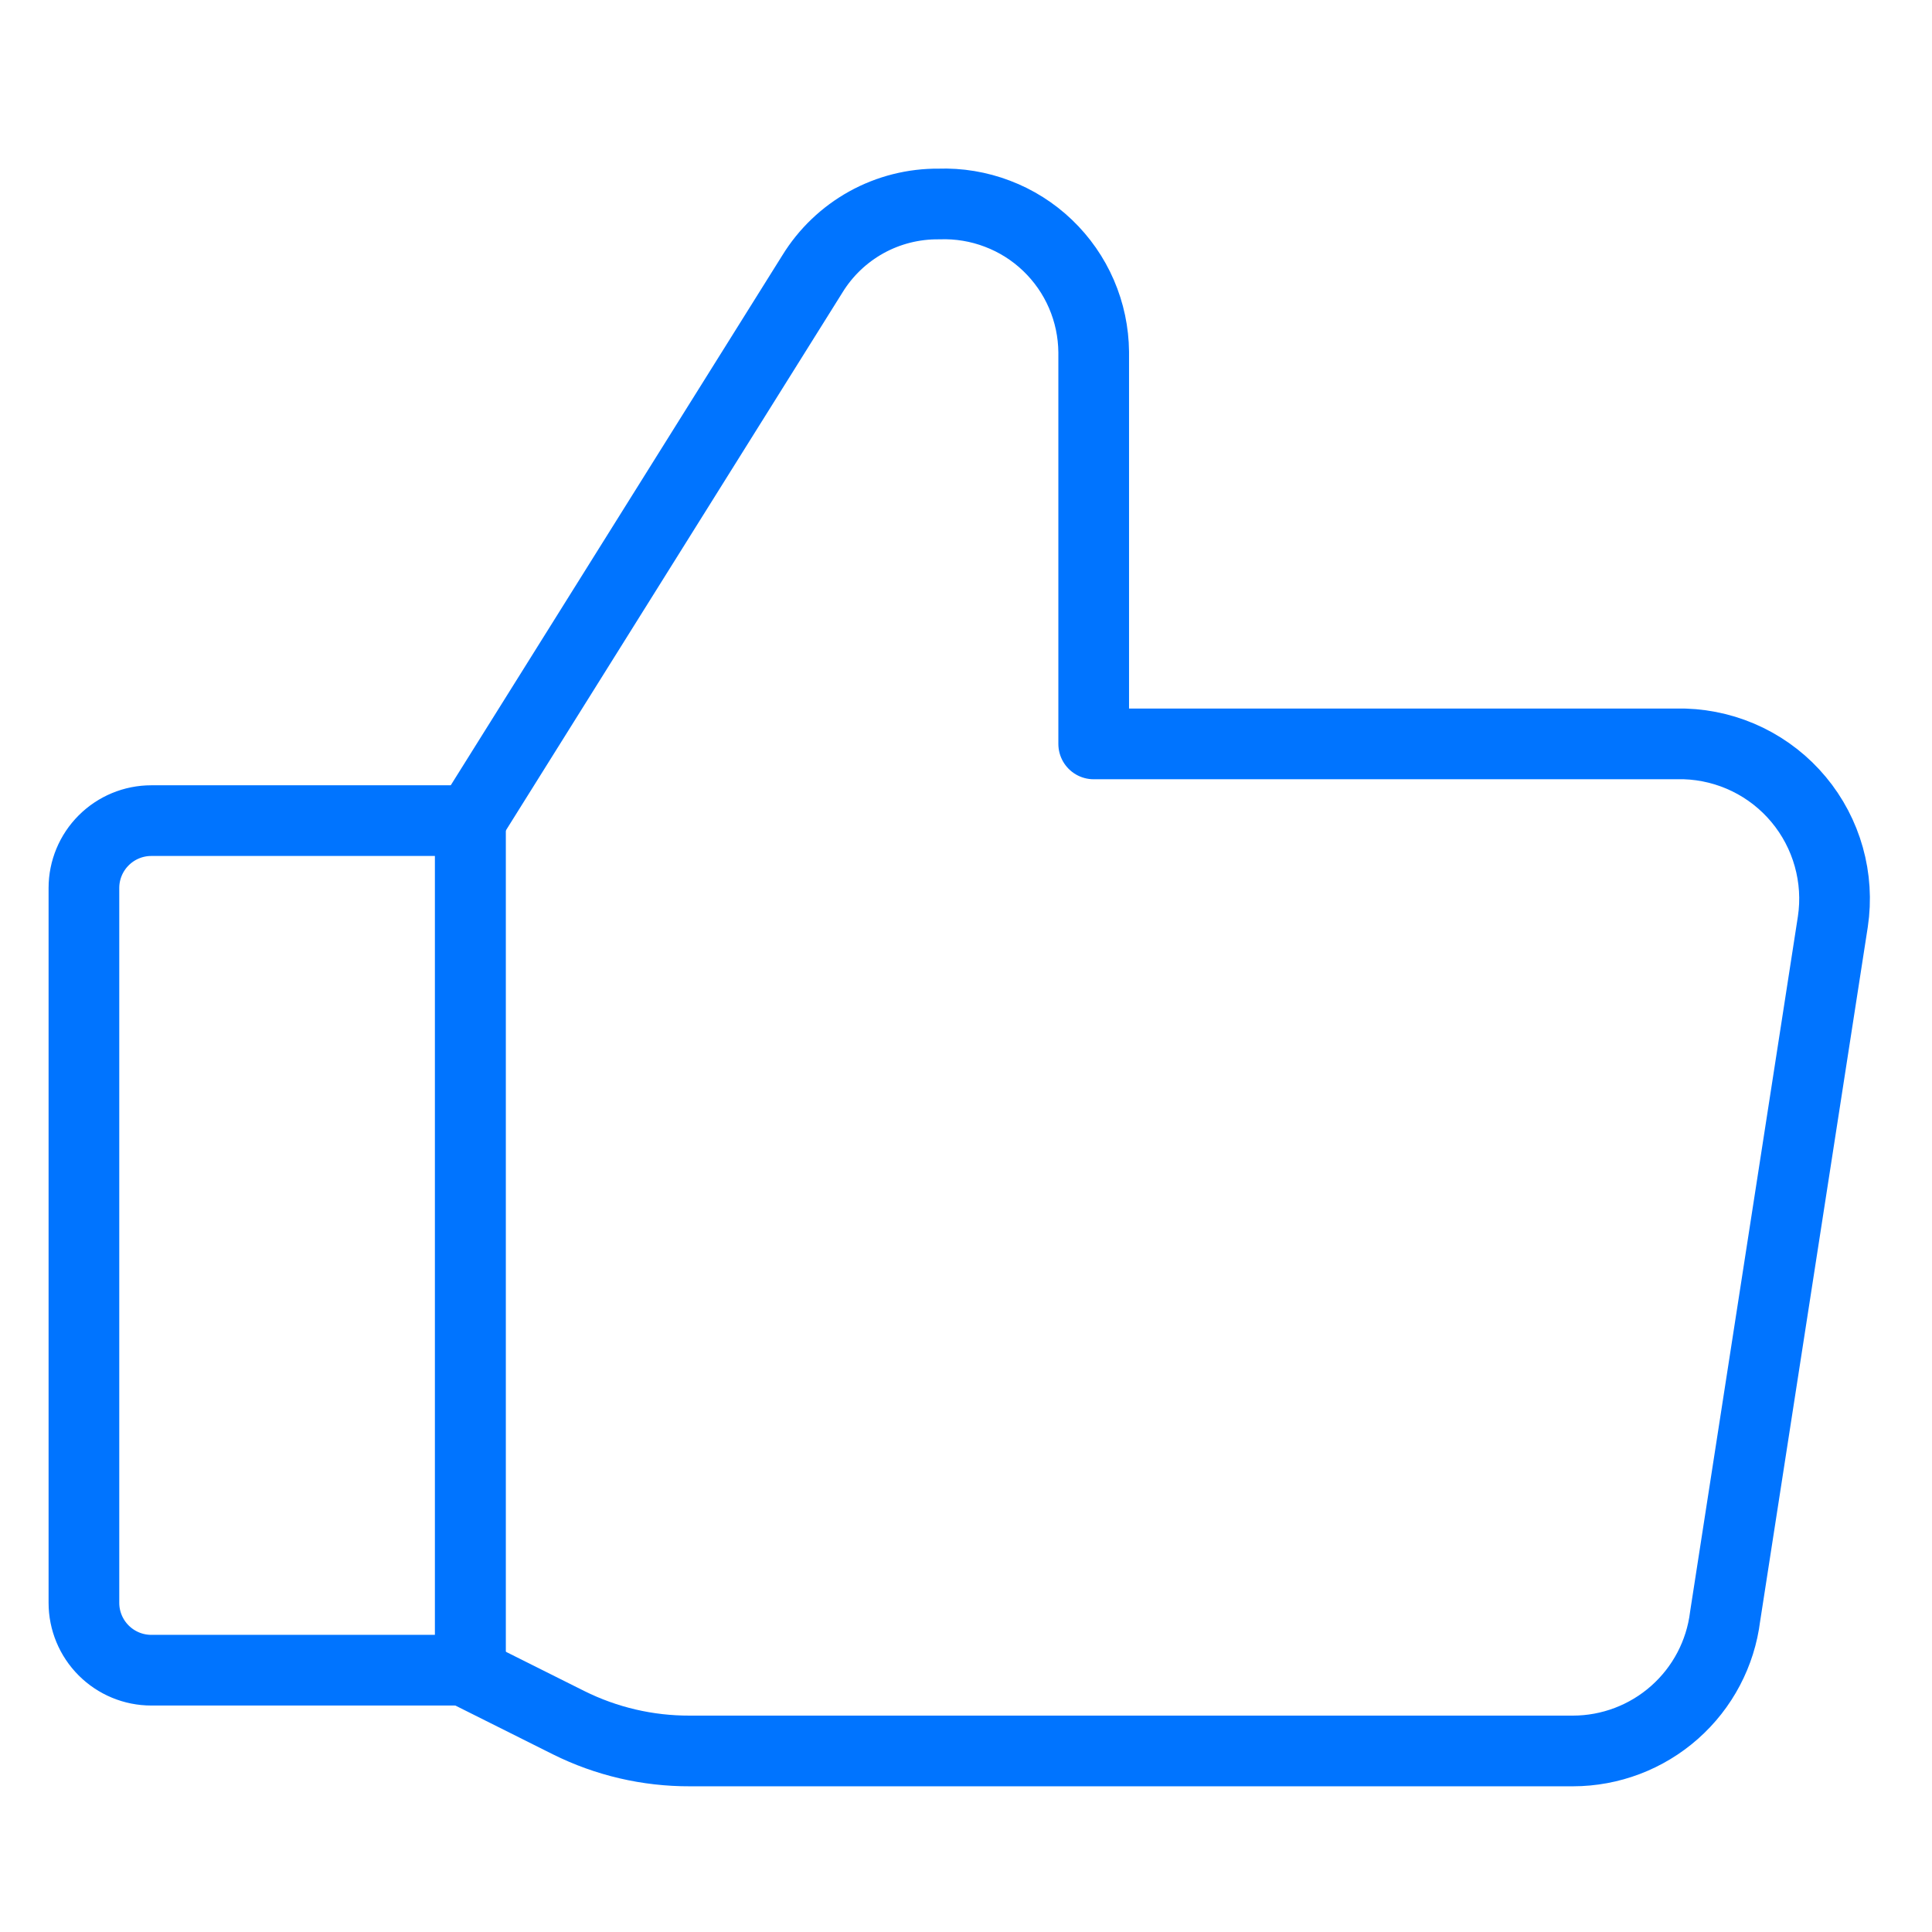 <svg width="41" height="41" viewBox="0 0 41 41" fill="none" xmlns="http://www.w3.org/2000/svg">
<path d="M9.981 17.415L17.239 5.815C17.52 5.357 17.915 4.979 18.386 4.718C18.856 4.458 19.386 4.324 19.924 4.329V4.329C20.348 4.314 20.77 4.384 21.166 4.535C21.563 4.685 21.925 4.914 22.231 5.207C22.537 5.5 22.782 5.851 22.95 6.241C23.118 6.63 23.206 7.048 23.21 7.472V15.787H35.753C36.216 15.802 36.671 15.915 37.088 16.118C37.505 16.322 37.874 16.611 38.17 16.967C38.467 17.323 38.685 17.738 38.81 18.185C38.935 18.631 38.965 19.099 38.896 19.558L36.61 34.301C36.513 35.089 36.131 35.814 35.536 36.34C34.942 36.866 34.175 37.157 33.381 37.158H14.639C13.746 37.161 12.866 36.956 12.067 36.558L10.01 35.529" stroke="#0074ff" stroke-width="1.5" stroke-linecap="round" stroke-linejoin="round"/>
<path d="M9.981 17.415V35.444" stroke="#0074ff" stroke-width="1.5" stroke-linecap="round" stroke-linejoin="round"/>
<path d="M3.21 17.415H9.981V35.444H3.21C2.831 35.444 2.468 35.293 2.2 35.025C1.932 34.757 1.781 34.394 1.781 34.015V18.844C1.781 18.465 1.932 18.102 2.2 17.834C2.468 17.566 2.831 17.415 3.21 17.415V17.415Z" stroke="#0074ff" stroke-width="1.5" stroke-linecap="round" stroke-linejoin="round"/>
</svg>
